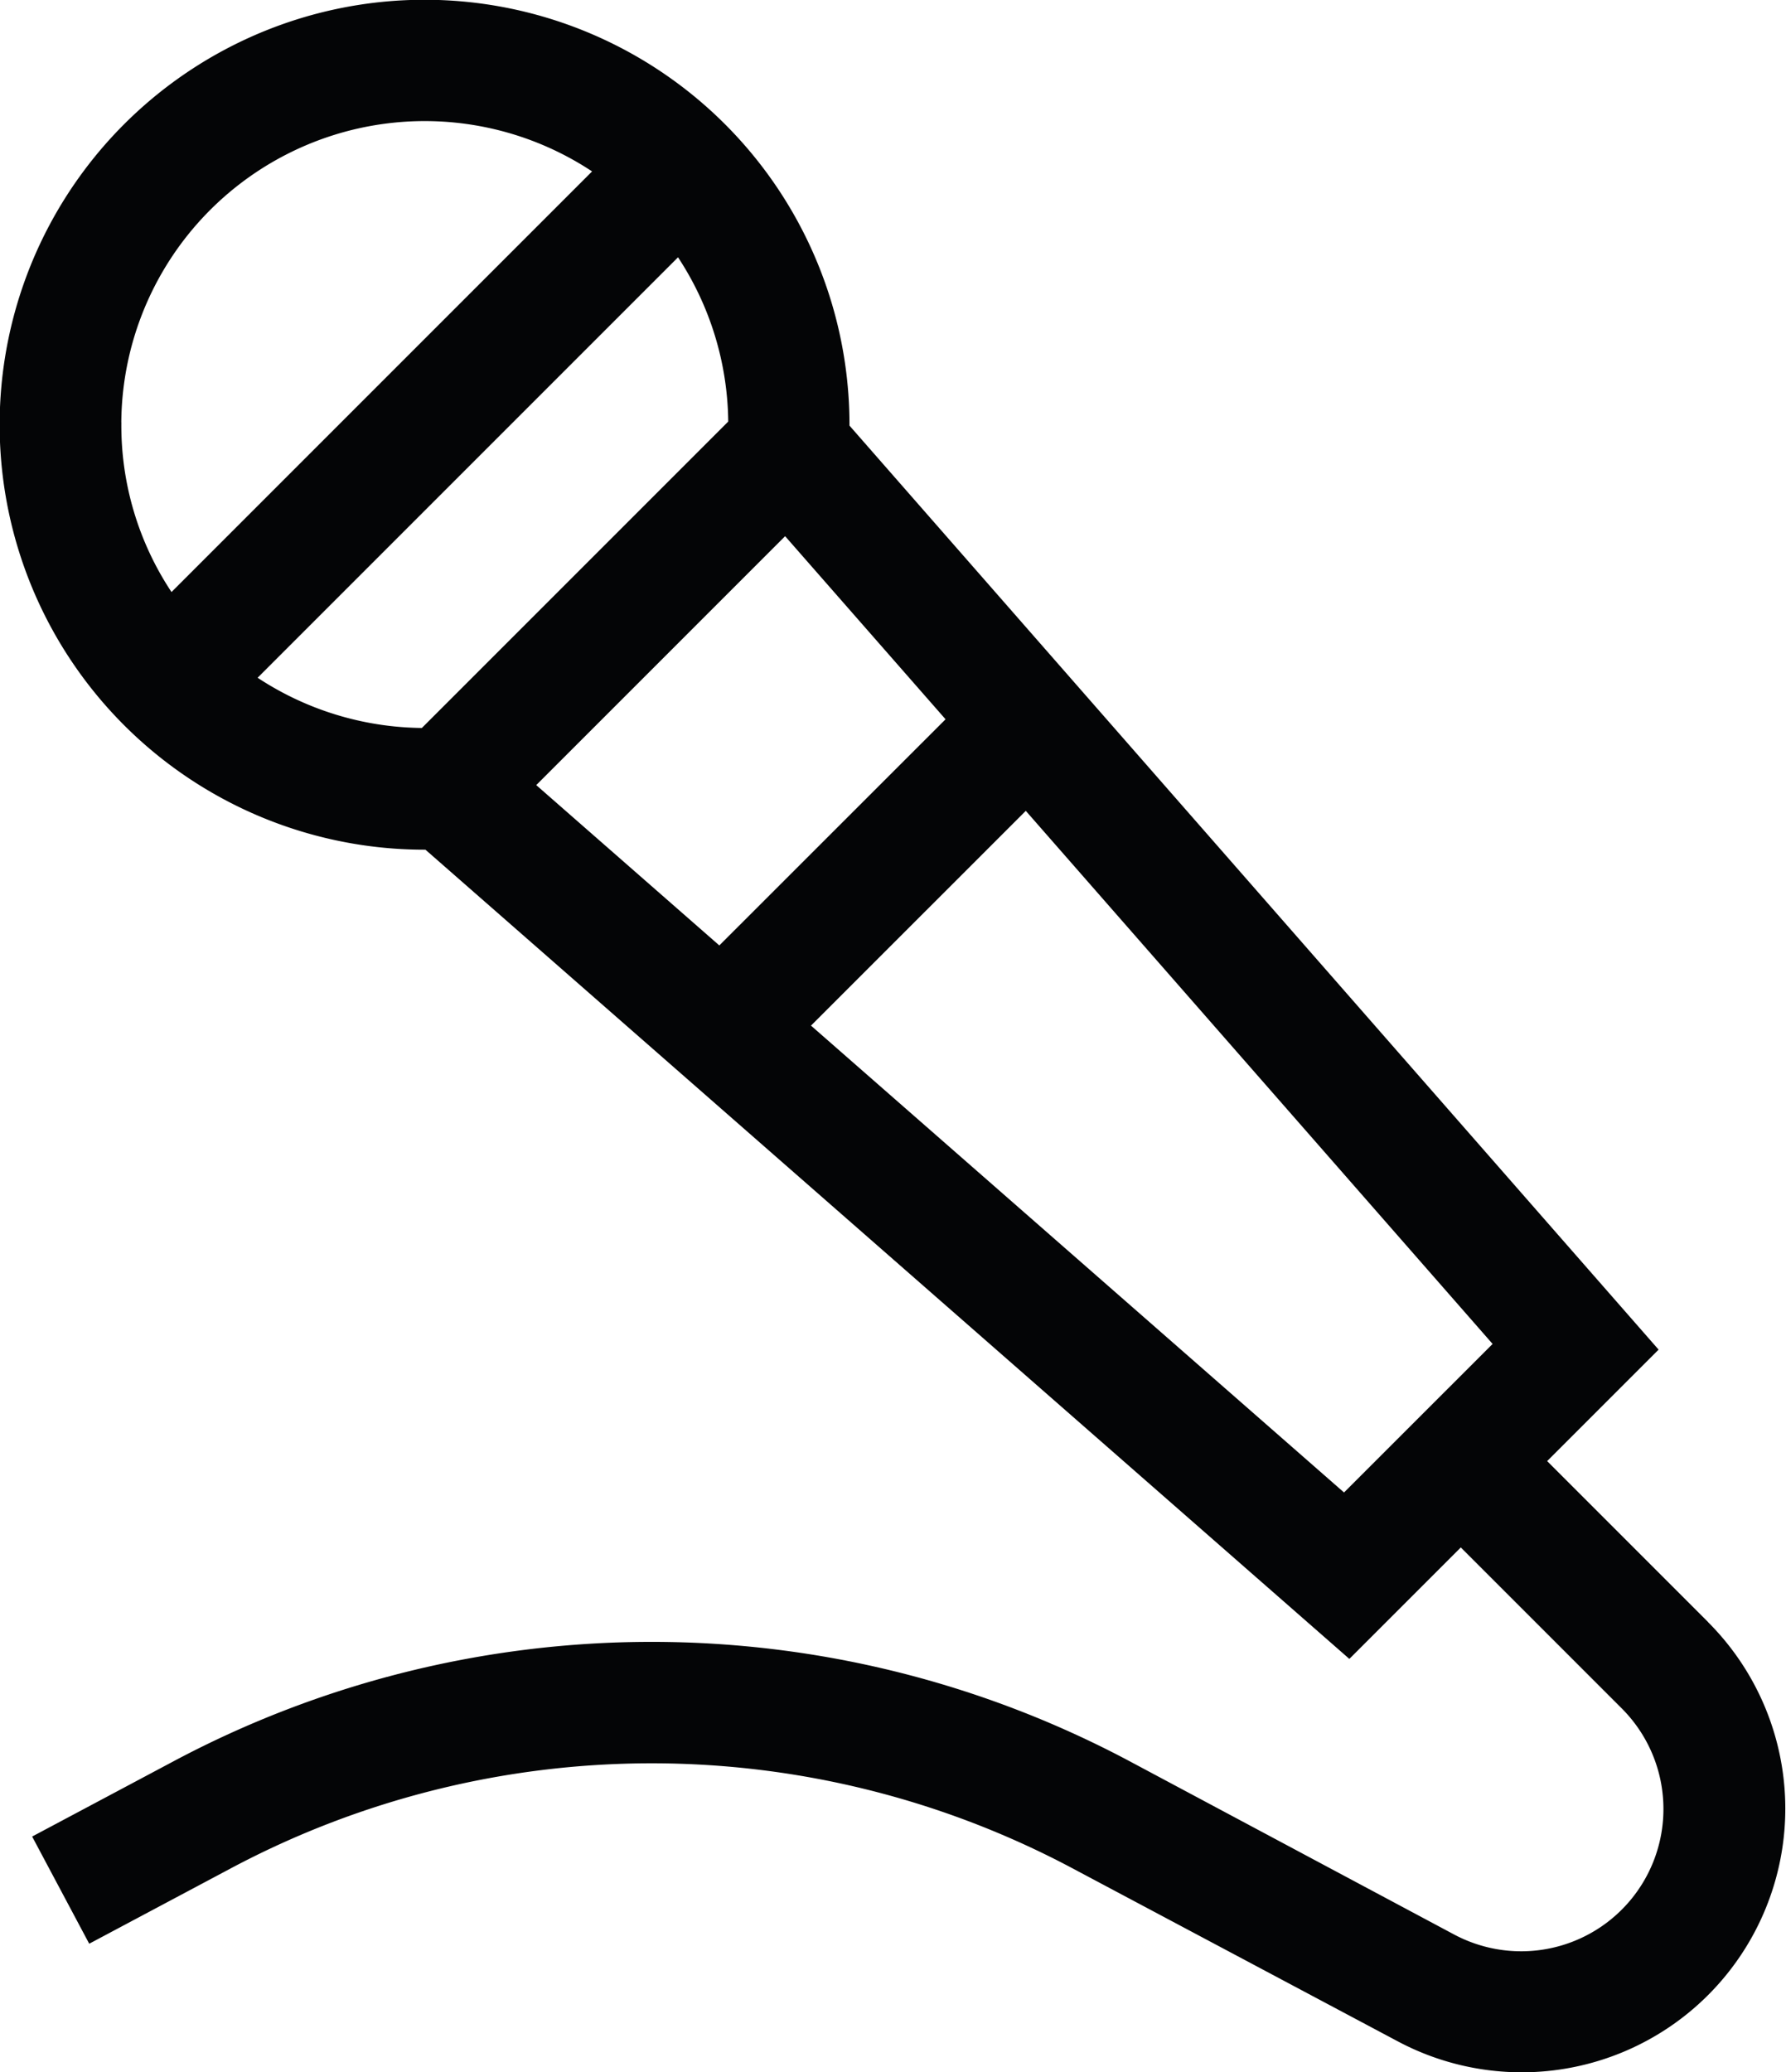 <svg xmlns="http://www.w3.org/2000/svg" viewBox="0 0 30.448 35.323"><path d="m29.12 27.65-2.744-2.744 1.9-1.9L14.482 7.255a7.244 7.244 0 1 0-7.241 7.229h.012l15.751 13.794 1.9-1.9 2.744 2.744a2.425 2.425 0 0 1-1.715 4.14 2.434 2.434 0 0 1-1.139-.284l-5.531-2.953a17.336 17.336 0 0 0-16.308 0L.548 31.306l.973 1.827 2.407-1.281a15.27 15.27 0 0 1 14.364 0l5.539 2.946a4.507 4.507 0 0 0 2.111.527 4.495 4.495 0 0 0 3.178-7.673Zm-13-15.389-3.857 3.855-3.121-2.733 4.243-4.243Zm-3.707-5.073-5.221 5.221a5.181 5.181 0 0 1-2.8-.856l7.167-7.167a5.187 5.187 0 0 1 .856 2.801Zm-10.345.013a5.173 5.173 0 0 1 8.026-4.279l-7.17 7.17A5.134 5.134 0 0 1 2.069 7.2Zm20.845 18.24-9.087-7.958 3.662-3.661 7.958 9.087Z" fill="#040506"/></svg>

